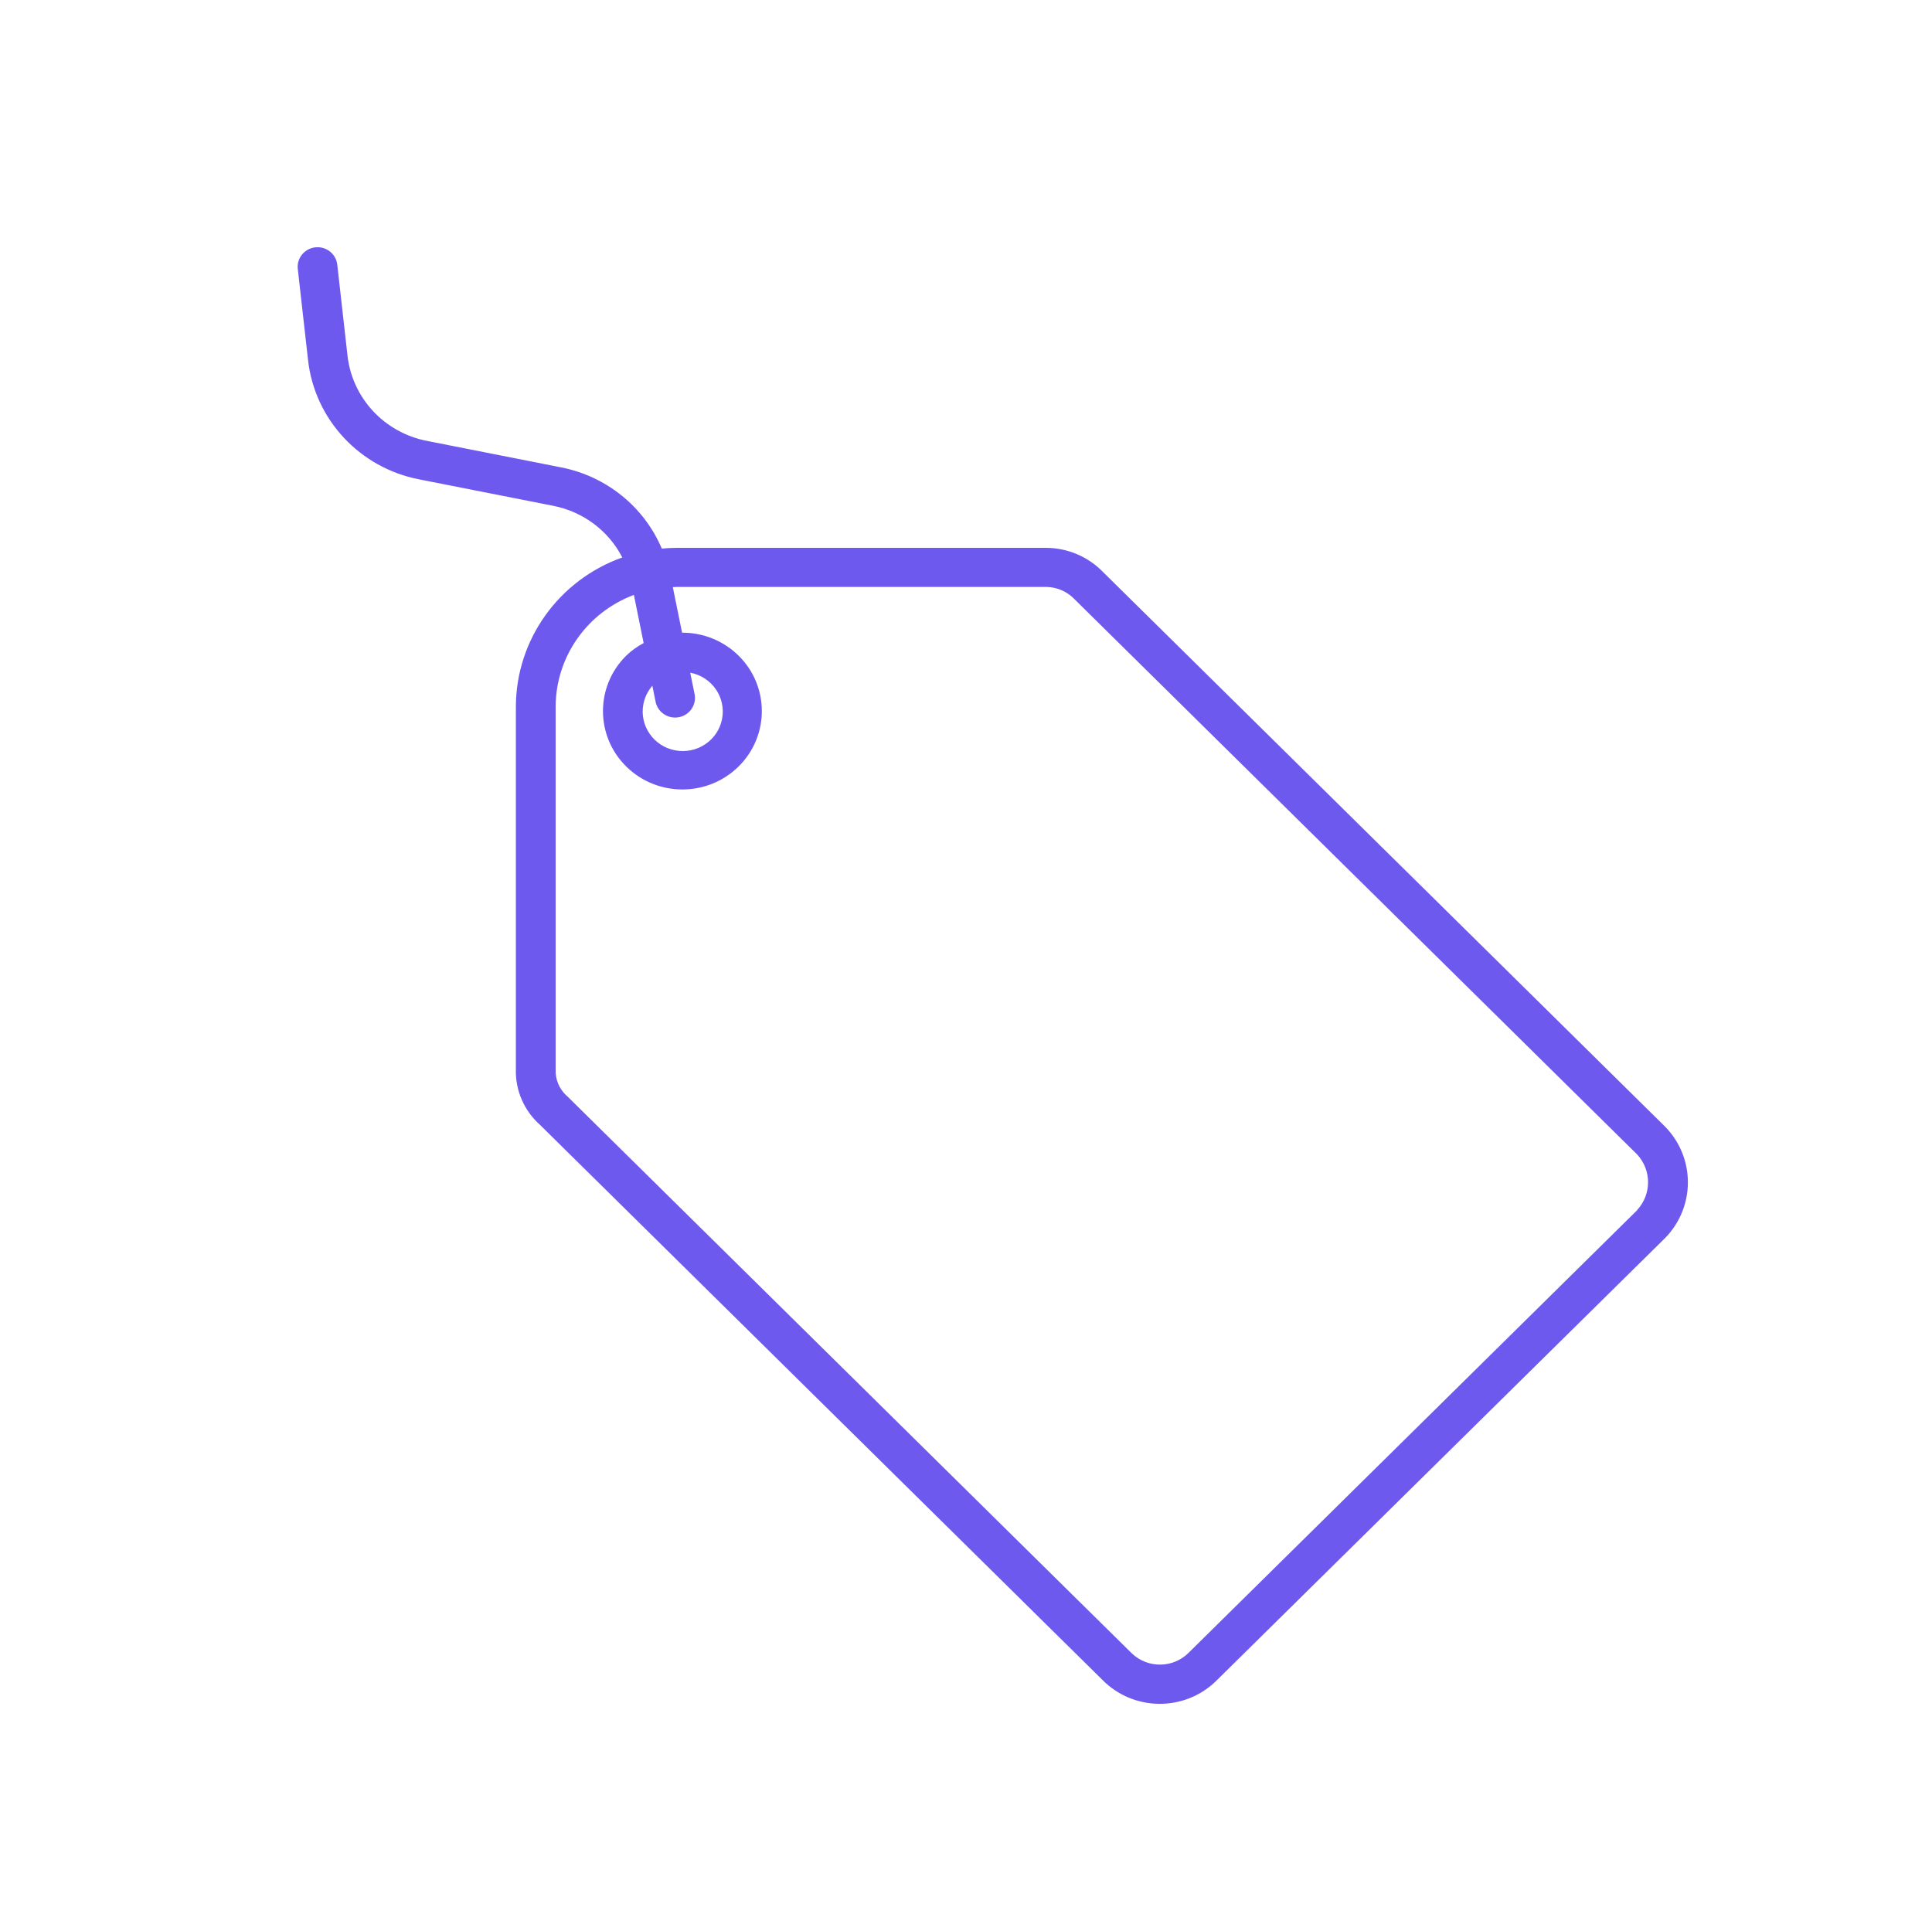 <svg width="77" height="76" xmlns="http://www.w3.org/2000/svg" xmlns:xlink="http://www.w3.org/1999/xlink" xml:space="preserve" overflow="hidden"><g transform="translate(-121 -226)"><g><g><g><g><path d="M64.531 43.916 42.395 21.786C41.814 21.186 41.017 20.845 40.182 20.837L25.637 20.837C25.439 20.837 25.247 20.849 25.05 20.867 24.351 19.198 22.868 17.985 21.094 17.631L15.809 16.574C14.135 16.245 12.869 14.865 12.684 13.169L12.282 9.549C12.234 9.12 11.848 8.811 11.419 8.859 10.99 8.907 10.681 9.293 10.729 9.722L11.131 13.341C11.389 15.714 13.158 17.645 15.5 18.107L20.784 19.163C21.955 19.397 22.955 20.155 23.496 21.22 20.992 22.125 19.319 24.498 19.309 27.161L19.309 41.623C19.286 42.465 19.633 43.274 20.258 43.837L42.391 65.967C43.606 67.211 45.6 67.235 46.844 66.019 46.862 66.002 46.879 65.985 46.896 65.967L64.531 48.342C65.717 47.105 65.717 45.153 64.531 43.916ZM63.427 47.237 45.796 64.862C45.191 65.496 44.186 65.519 43.552 64.913 43.534 64.897 43.517 64.879 43.5 64.862L21.367 42.734 21.328 42.695 21.289 42.661C21.007 42.391 20.856 42.013 20.874 41.623L20.874 27.16C20.882 25.184 22.105 23.417 23.952 22.713L24.336 24.633C24.084 24.768 23.853 24.938 23.648 25.137 22.43 26.359 22.432 28.337 23.654 29.556 24.876 30.775 26.854 30.773 28.073 29.551 29.292 28.329 29.29 26.35 28.068 25.131 27.482 24.547 26.687 24.218 25.859 24.219L25.848 24.219 25.484 22.403C25.535 22.403 25.585 22.396 25.636 22.396L40.182 22.396C40.602 22.403 41.002 22.58 41.29 22.887L63.423 45.017C63.997 45.644 63.997 46.606 63.423 47.233ZM26.168 25.814C27.023 25.976 27.584 26.801 27.422 27.656 27.26 28.511 26.435 29.073 25.58 28.91 24.725 28.748 24.163 27.923 24.326 27.068 24.377 26.797 24.499 26.544 24.679 26.335L24.807 26.977C24.881 27.34 25.201 27.601 25.572 27.602 25.624 27.602 25.677 27.597 25.728 27.587 26.151 27.502 26.425 27.09 26.341 26.667Z" fill="#6E59EE" fill-rule="nonzero" fill-opacity="1" transform="matrix(1.013 0 0 1 122 227)"/></g></g></g></g></g></svg>